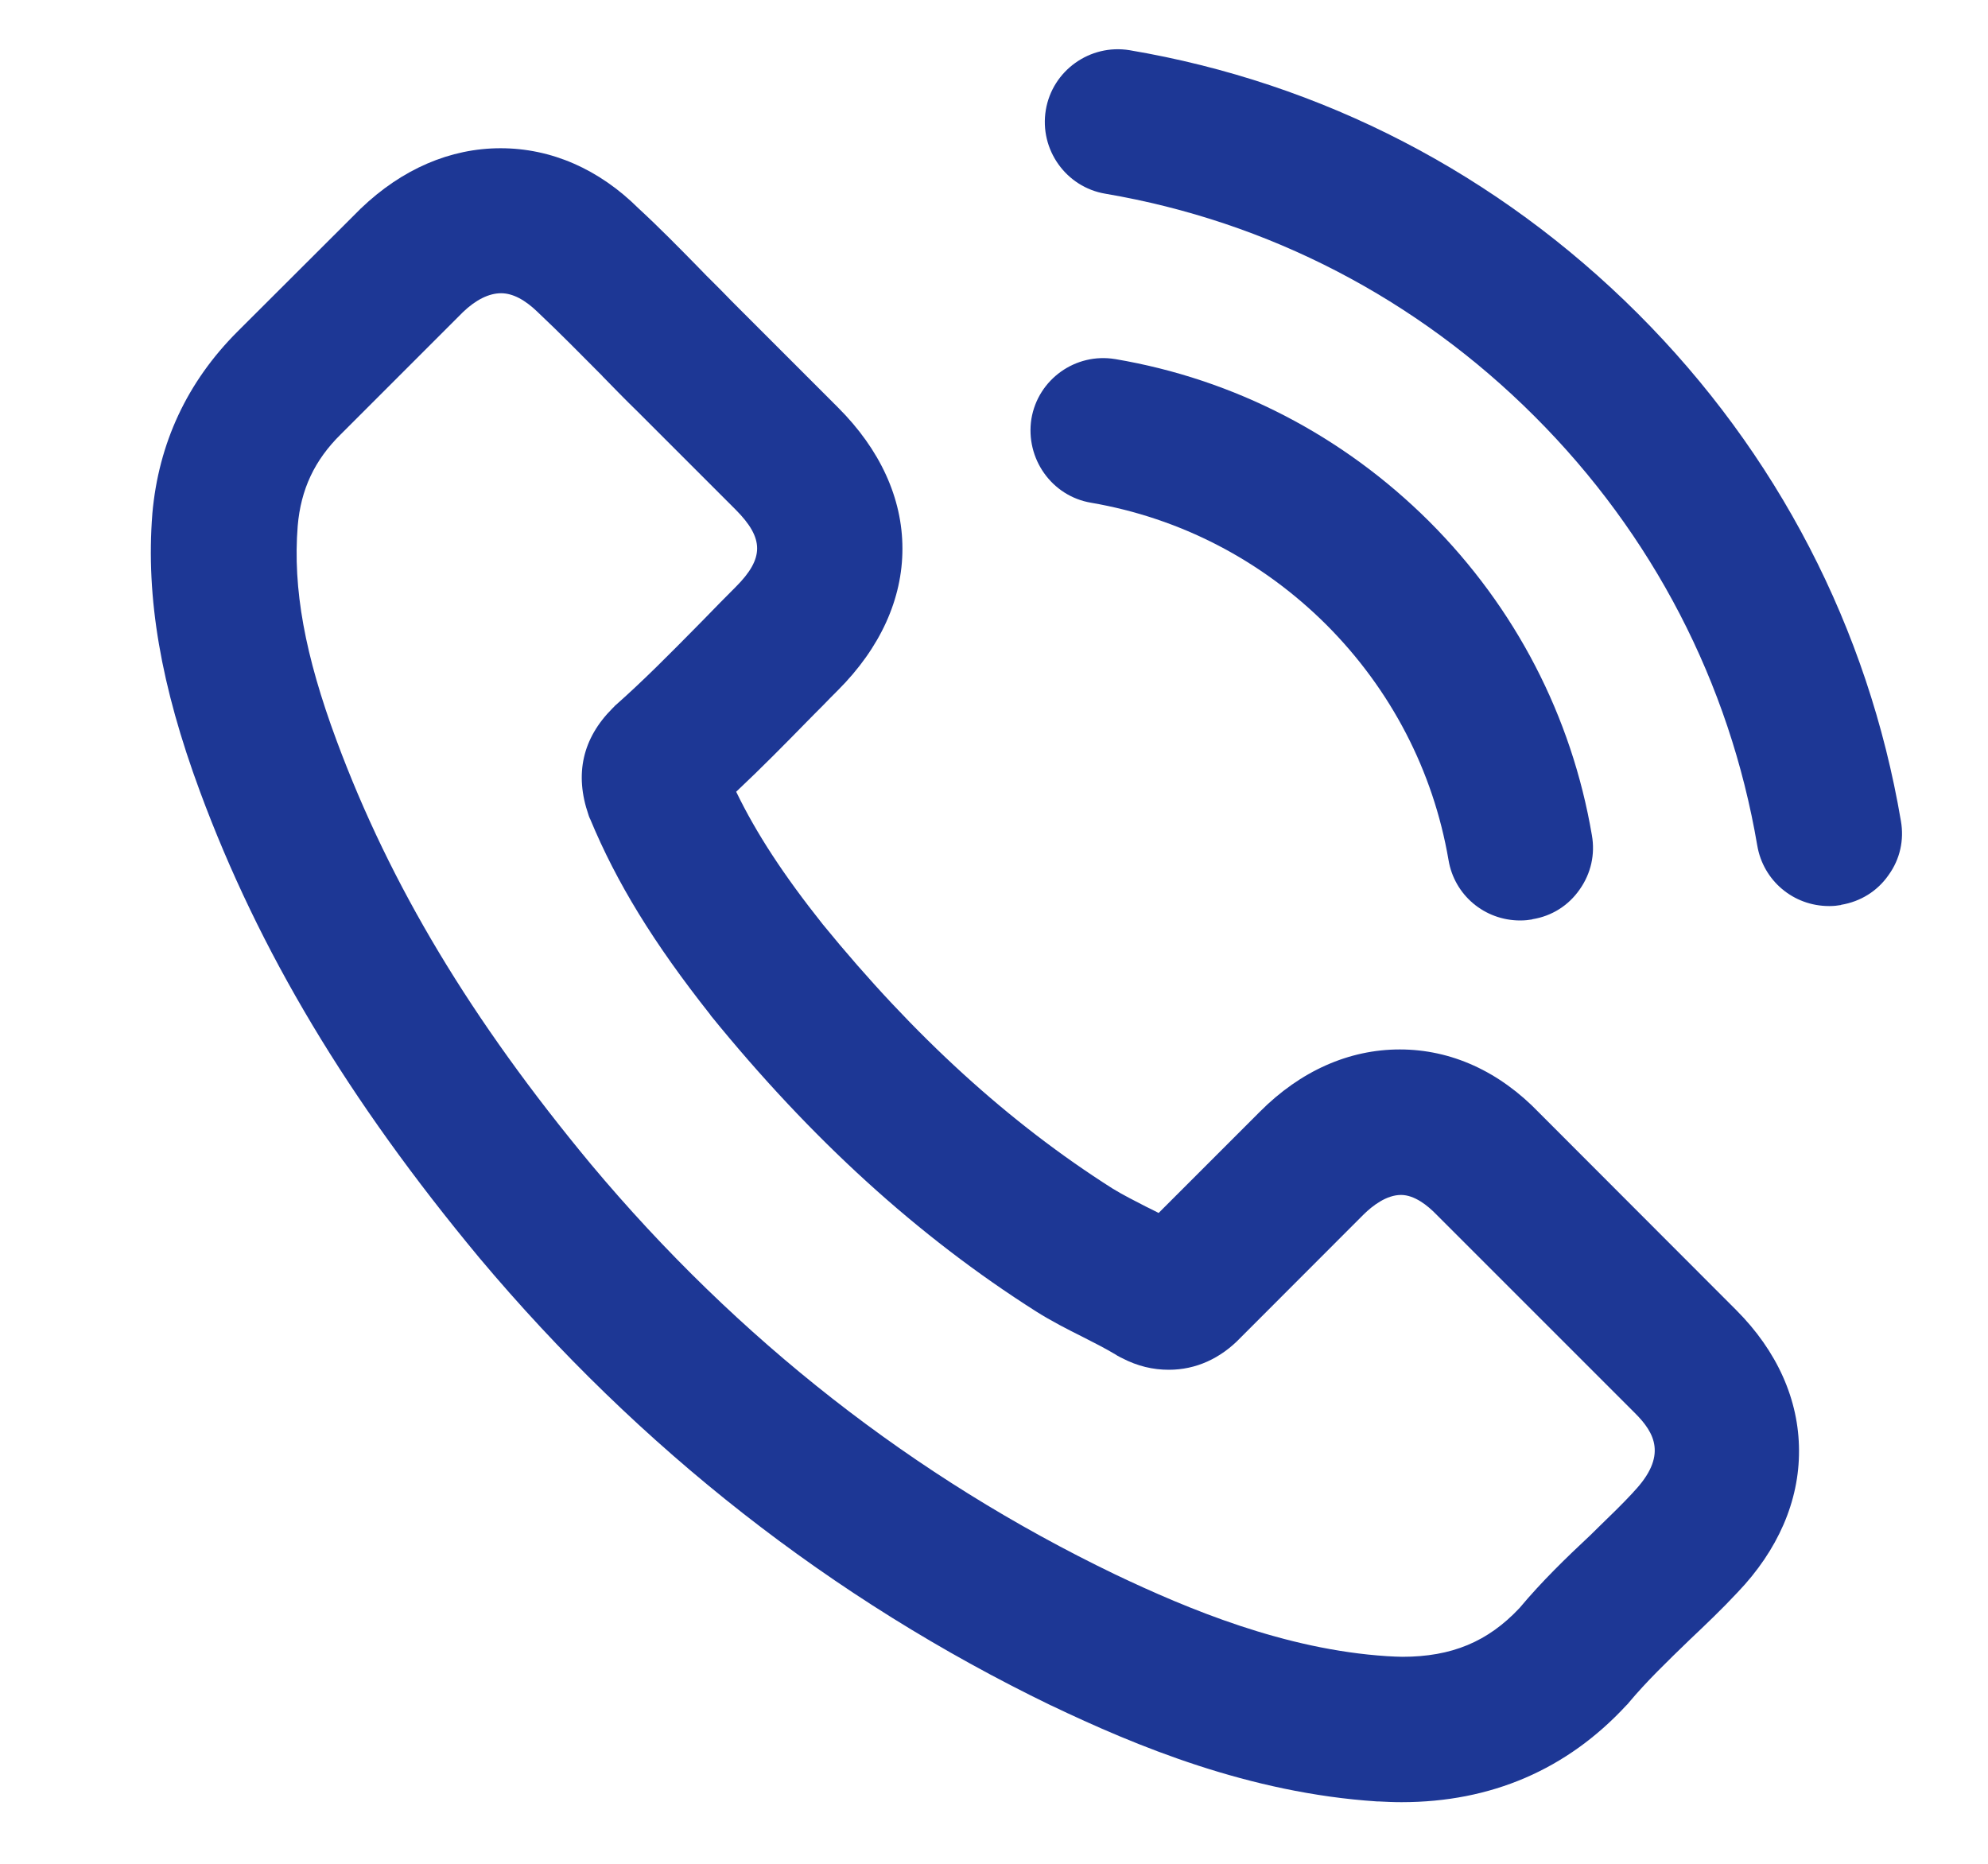 <svg width="16" height="15" viewBox="0 0 16 15" fill="none" xmlns="http://www.w3.org/2000/svg">
<g clip-path="url(#clip0_515_1341)">
<path d="M8.781 4.046C9.498 4.169 10.153 4.508 10.675 5.028C11.194 5.548 11.535 6.203 11.658 6.921C11.705 7.204 11.948 7.408 12.235 7.408C12.273 7.408 12.306 7.404 12.328 7.4C12.33 7.4 12.331 7.4 12.333 7.398C12.489 7.373 12.624 7.288 12.714 7.158C12.805 7.029 12.839 6.875 12.812 6.722C12.649 5.764 12.197 4.891 11.503 4.197C10.807 3.504 9.933 3.052 8.976 2.89H8.975C8.656 2.837 8.354 3.053 8.301 3.371C8.251 3.691 8.465 3.993 8.781 4.046Z" fill="#1D3795"/>
<path d="M12.387 8.955C12.067 8.622 11.679 8.446 11.266 8.446C10.857 8.446 10.466 8.619 10.139 8.948L9.325 9.762C9.305 9.752 9.285 9.742 9.266 9.732L9.225 9.712C9.138 9.667 9.038 9.617 8.955 9.566C8.119 9.035 7.357 8.34 6.622 7.439C6.307 7.043 6.087 6.707 5.925 6.372C6.13 6.179 6.32 5.986 6.499 5.803C6.539 5.763 6.579 5.721 6.621 5.68C6.661 5.638 6.702 5.597 6.744 5.555C7.084 5.215 7.264 4.82 7.263 4.414C7.263 4.009 7.082 3.616 6.744 3.279L5.953 2.488C5.907 2.442 5.861 2.396 5.817 2.35C5.772 2.305 5.727 2.259 5.682 2.215L5.619 2.15C5.463 1.991 5.302 1.827 5.139 1.677C4.821 1.361 4.437 1.193 4.029 1.193C3.623 1.193 3.235 1.361 2.905 1.677C2.903 1.678 2.902 1.678 2.902 1.68L1.911 2.669C1.506 3.074 1.276 3.567 1.226 4.135V4.137C1.173 4.809 1.294 5.518 1.609 6.369C2.085 7.656 2.8 8.849 3.857 10.122C5.147 11.659 6.696 12.872 8.46 13.726H8.461C9.141 14.051 10.053 14.431 11.083 14.498C11.084 14.498 11.086 14.498 11.087 14.498H11.094C11.153 14.501 11.214 14.504 11.279 14.504C12.001 14.504 12.61 14.242 13.088 13.726L13.095 13.719C13.101 13.713 13.105 13.709 13.109 13.703C13.252 13.532 13.417 13.373 13.601 13.195C13.729 13.074 13.859 12.95 13.985 12.815C14.309 12.476 14.481 12.081 14.479 11.674C14.478 11.265 14.303 10.874 13.975 10.545L12.387 8.955ZM12.23 12.941C11.975 13.213 11.683 13.334 11.286 13.334C11.249 13.334 11.207 13.331 11.164 13.329C10.34 13.276 9.561 12.95 8.975 12.671C7.356 11.891 5.937 10.781 4.757 9.371C3.792 8.208 3.141 7.124 2.71 5.963C2.453 5.272 2.356 4.737 2.396 4.233C2.421 3.938 2.532 3.703 2.742 3.496L3.726 2.512C3.829 2.413 3.935 2.36 4.033 2.36C4.126 2.36 4.225 2.412 4.329 2.513C4.331 2.515 4.332 2.516 4.334 2.518C4.504 2.678 4.67 2.847 4.846 3.024L4.851 3.03C4.936 3.117 5.033 3.217 5.132 3.313L5.921 4.102C6.151 4.333 6.151 4.494 5.921 4.724C5.838 4.807 5.754 4.892 5.671 4.978L5.612 5.038C5.391 5.262 5.182 5.474 4.954 5.676C4.951 5.678 4.947 5.681 4.944 5.686L4.93 5.7C4.688 5.942 4.623 6.23 4.736 6.557C4.738 6.565 4.741 6.572 4.744 6.579C4.746 6.584 4.747 6.588 4.75 6.592C4.962 7.103 5.259 7.588 5.717 8.167C5.717 8.168 5.718 8.168 5.718 8.17C6.53 9.17 7.387 9.95 8.338 10.554C8.463 10.633 8.591 10.698 8.711 10.758C8.8 10.803 8.9 10.854 8.983 10.904C8.989 10.909 8.995 10.912 9 10.914L9.005 10.917C9.013 10.921 9.022 10.927 9.032 10.931C9.156 10.995 9.279 11.024 9.407 11.024C9.624 11.024 9.824 10.934 9.986 10.764L10.975 9.774C11.047 9.703 11.159 9.617 11.276 9.617C11.384 9.617 11.49 9.702 11.559 9.773C11.56 9.774 11.56 9.774 11.562 9.776L13.159 11.373C13.317 11.531 13.424 11.717 13.146 12.008L13.145 12.01C13.058 12.104 12.965 12.194 12.866 12.29C12.845 12.31 12.823 12.332 12.802 12.353C12.602 12.54 12.41 12.726 12.23 12.941Z" fill="#1D3795"/>
<path d="M15.299 6.607C15.036 5.058 14.304 3.645 13.181 2.523C12.054 1.398 10.641 0.666 9.091 0.404C8.772 0.352 8.47 0.568 8.417 0.885C8.364 1.204 8.58 1.506 8.896 1.559C10.207 1.782 11.402 2.402 12.351 3.351C13.301 4.3 13.92 5.495 14.143 6.805C14.191 7.088 14.434 7.292 14.721 7.292C14.723 7.292 14.724 7.292 14.726 7.292C14.761 7.292 14.791 7.288 14.814 7.284C14.816 7.284 14.817 7.284 14.818 7.282C14.974 7.256 15.11 7.172 15.2 7.042C15.292 6.915 15.326 6.76 15.299 6.607Z" fill="#1D3795"/>
</g>
<defs>
<clipPath id="clip0_515_1341">
<rect width="14.645" height="14.645" fill="white" transform="translate(0.938 0.128)"/>
</clipPath>
</defs>
</svg>
